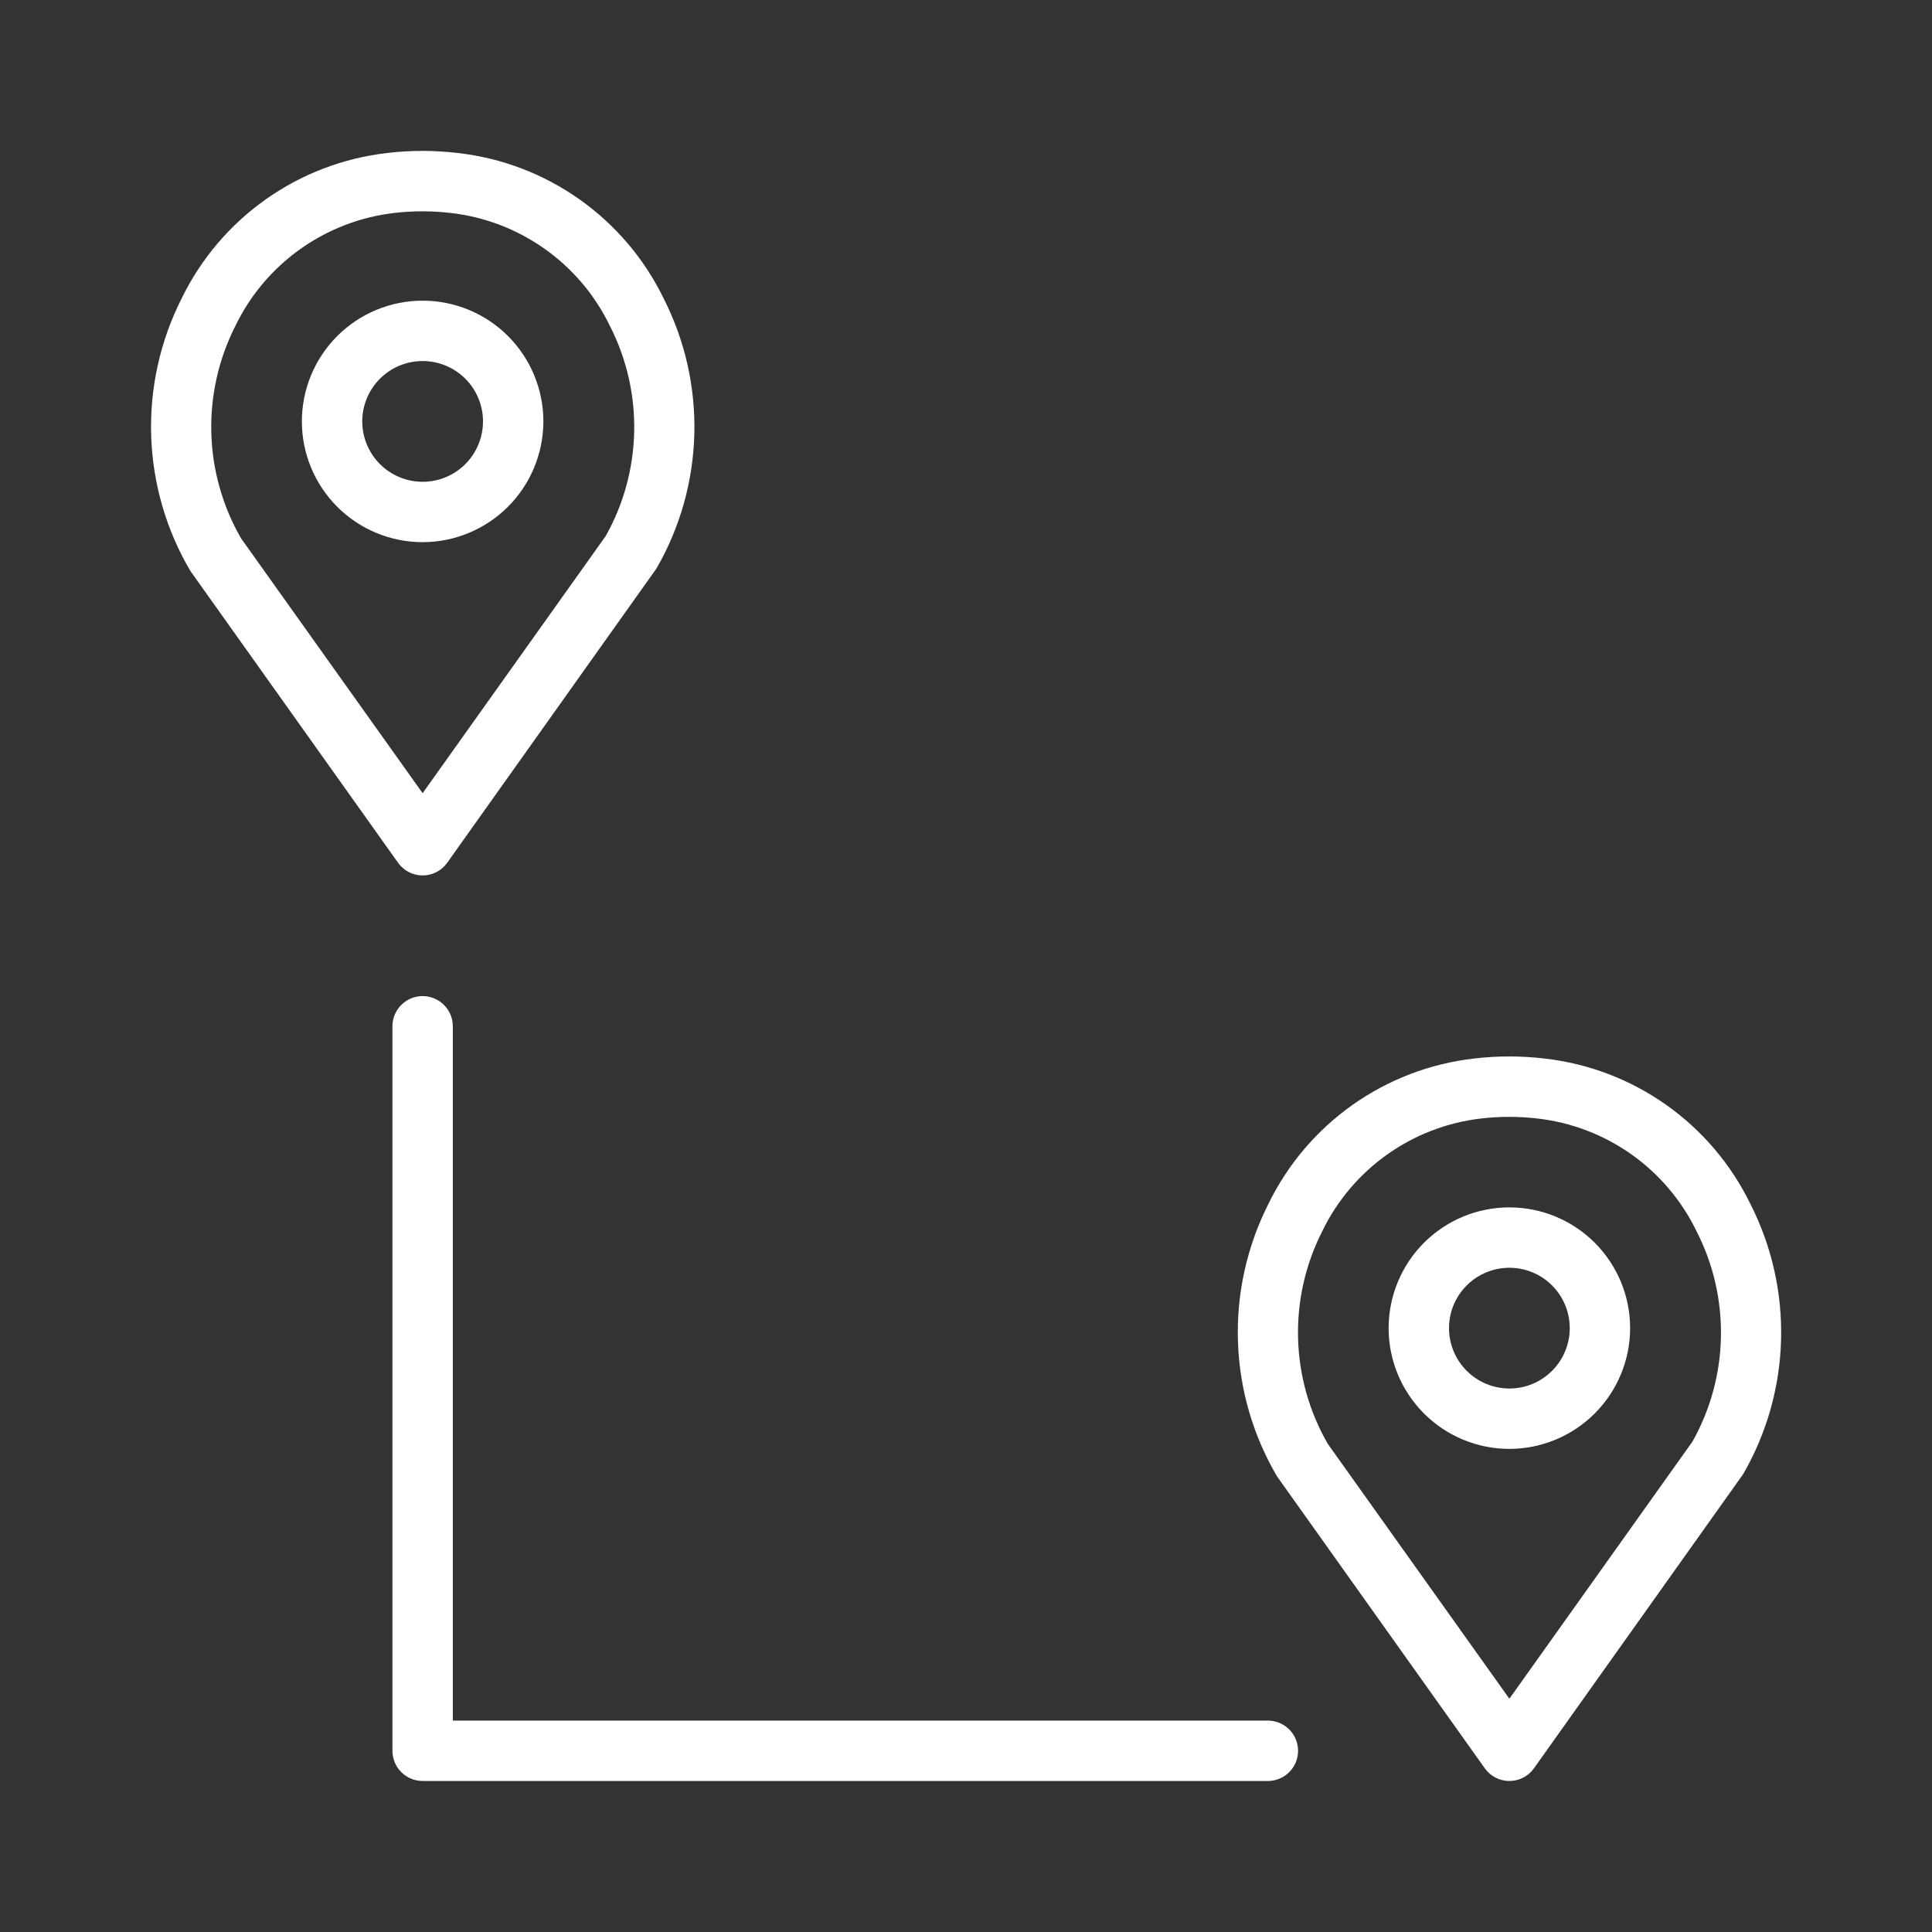 <svg width="1600" height="1600" viewBox="0 0 1600 1600" fill="none" xmlns="http://www.w3.org/2000/svg">
<rect x="0" y="0" width="1600" height="1600" fill="#333333" stroke="none"/>
<path d="M350 725C358.089 725.01 365.677 721.093 370.36 714.5L543.653 470.806C563.164 437.004 573.94 398.869 574.997 359.853C576.055 320.837 567.362 282.176 549.705 247.369C517.293 180.577 452.924 135.041 379.159 126.713C359.825 124.406 340.289 124.385 320.951 126.666C247.144 134.999 182.751 180.551 150.311 247.369C132.561 282.557 123.925 321.634 125.207 361.025C126.483 400.41 137.634 438.847 157.628 472.811L329.655 714.505C334.337 721.099 341.925 725.015 350.015 725.005L350 725ZM194.973 269.826C219.989 218.124 269.744 182.837 326.812 176.326C342.26 174.55 357.864 174.566 373.312 176.373C430.343 182.878 480.067 218.155 505.052 269.832C533.12 324.744 531.855 390.056 501.682 443.832L350.002 656.885L199.616 445.805C168.444 391.696 166.698 325.503 194.975 269.832L194.973 269.826Z" fill="white"/>
<path d="M1250 1474.93C1258.09 1474.94 1265.68 1471.03 1270.36 1464.43L1443.65 1220.74C1463.16 1186.94 1473.94 1148.8 1475 1109.79C1476.05 1070.77 1467.36 1032.11 1449.71 997.303C1417.29 930.511 1352.92 884.975 1279.16 876.647C1259.83 874.339 1240.29 874.318 1220.95 876.6C1147.14 884.933 1082.75 930.485 1050.31 997.302C1032.56 1032.49 1023.93 1071.57 1025.21 1110.96C1026.48 1150.34 1037.63 1188.78 1057.63 1222.75L1229.65 1464.44C1234.34 1471.03 1241.93 1474.95 1250.01 1474.94L1250 1474.93ZM1094.97 1019.76C1119.99 968.057 1169.74 932.771 1226.81 926.26C1242.26 924.484 1257.86 924.5 1273.31 926.307C1330.34 932.812 1380.07 968.088 1405.05 1019.77C1433.12 1074.68 1431.85 1139.99 1401.68 1193.77L1250 1406.82L1099.62 1195.74C1068.44 1141.63 1066.7 1075.44 1094.98 1019.77L1094.97 1019.76Z" fill="white"/>
<path d="M350 1474.93H1050C1058.93 1474.93 1067.18 1470.17 1071.65 1462.43C1076.11 1454.7 1076.11 1445.17 1071.65 1437.43C1067.18 1429.7 1058.93 1424.93 1050 1424.93H375V849.933C375 841.001 370.234 832.75 362.5 828.282C354.766 823.819 345.235 823.819 337.5 828.282C329.766 832.751 325 841.001 325 849.933V1449.93C325 1456.56 327.635 1462.92 332.323 1467.61C337.01 1472.3 343.37 1474.93 350 1474.93Z" fill="white"/>
<path d="M1350 1099.91C1350 1073.38 1339.46 1047.95 1320.71 1029.19C1301.96 1010.44 1276.52 999.906 1250 999.906C1223.48 999.906 1198.04 1010.44 1179.29 1029.19C1160.54 1047.95 1150 1073.39 1150 1099.91C1150 1126.43 1160.54 1151.86 1179.29 1170.61C1198.04 1189.37 1223.48 1199.91 1250 1199.91C1276.51 1199.87 1301.93 1189.32 1320.67 1170.58C1339.42 1151.83 1349.96 1126.42 1350 1099.91ZM1200 1099.91C1200 1086.65 1205.27 1073.93 1214.65 1064.55C1224.02 1055.17 1236.74 1049.91 1250 1049.91C1263.26 1049.91 1275.98 1055.17 1285.35 1064.55C1294.73 1073.93 1300 1086.64 1300 1099.91C1300 1113.17 1294.73 1125.88 1285.35 1135.26C1275.98 1144.64 1263.26 1149.91 1250 1149.91C1236.74 1149.9 1224.03 1144.63 1214.66 1135.25C1205.28 1125.88 1200.01 1113.16 1200 1099.91Z" fill="white"/>
<path d="M450 349C450 322.479 439.464 297.041 420.708 278.292C401.959 259.537 376.52 249 350 249C323.48 249 298.041 259.536 279.292 278.292C260.537 297.041 250 322.48 250 349C250 375.52 260.536 400.959 279.292 419.708C298.041 438.463 323.48 449 350 449C376.511 448.964 401.927 438.417 420.672 419.672C439.417 400.927 449.964 375.511 450 349ZM300 349C300 335.74 305.266 323.021 314.645 313.645C324.02 304.265 336.739 299 350 299C363.261 299 375.979 304.266 385.355 313.645C394.735 323.02 400 335.739 400 349C400 362.261 394.734 374.979 385.355 384.355C375.98 393.735 363.261 399 350 399C336.74 398.99 324.027 393.724 314.651 384.349C305.275 374.975 300.011 362.261 300 349Z" fill="white"/>
</svg>
